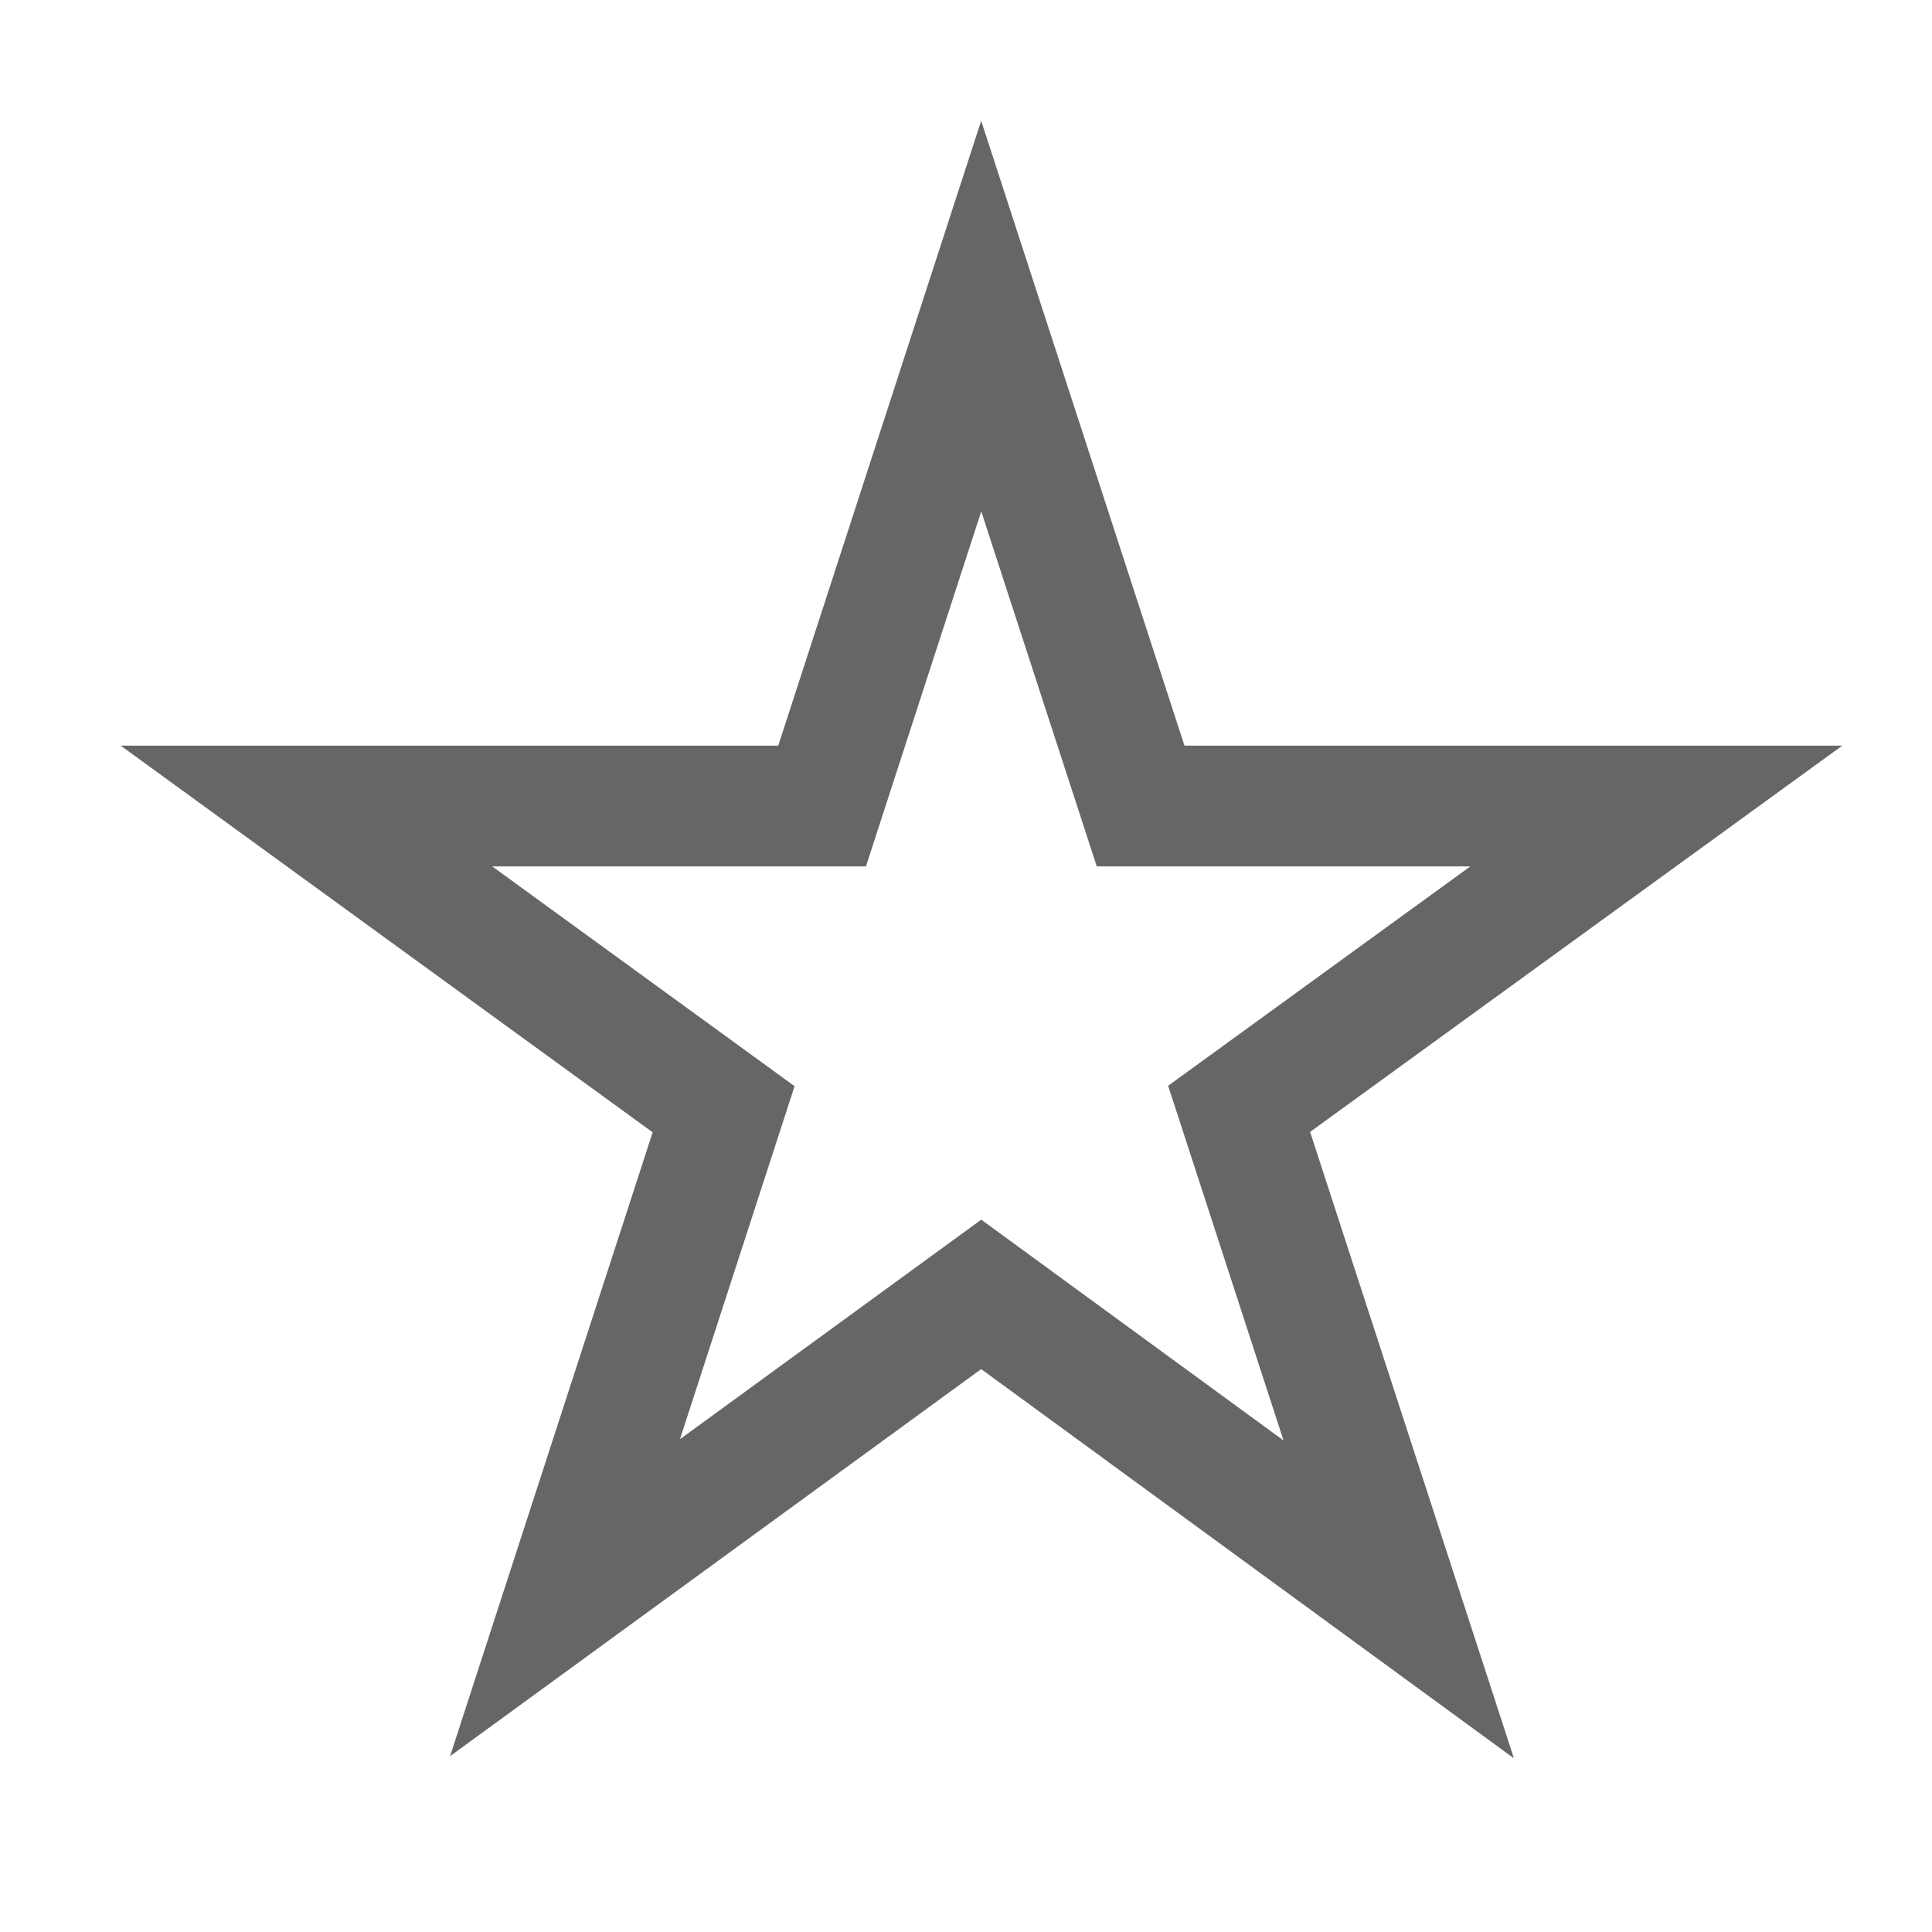 <?xml version="1.0" encoding="UTF-8"?>
<svg width="48px" height="48px" viewBox="0 0 48 48" version="1.1" xmlns="http://www.w3.org/2000/svg" xmlns:xlink="http://www.w3.org/1999/xlink">
    <!-- Generator: Sketch 52.6 (67491) - http://www.bohemiancoding.com/sketch -->
    <title>star</title>
    <desc>Created with Sketch.</desc>
    <g id="star" stroke="none" stroke-width="1" fill="none" fill-rule="evenodd">
        <rect id="container" fill="#FFFFFF" opacity="0" x="0" y="0" width="48" height="48"></rect>
        <path d="M12.23,21.526 L19.741,26.986 L16.893,35.757 L24.379,30.302 L31.889,35.788 L29.022,26.976 L36.529,21.526 L27.249,21.526 L24.379,12.705 L21.514,21.526 L12.23,21.526 Z M16.215,28.132 L3,18.526 L19.335,18.526 L24.377,3 L29.428,18.526 L45.77,18.526 L32.549,28.122 L37.613,43.685 L24.377,34.015 L11.182,43.631 L16.215,28.132 Z" id="obj" fill-opacity="0.6" fill="#000000"></path>
    </g>
</svg>